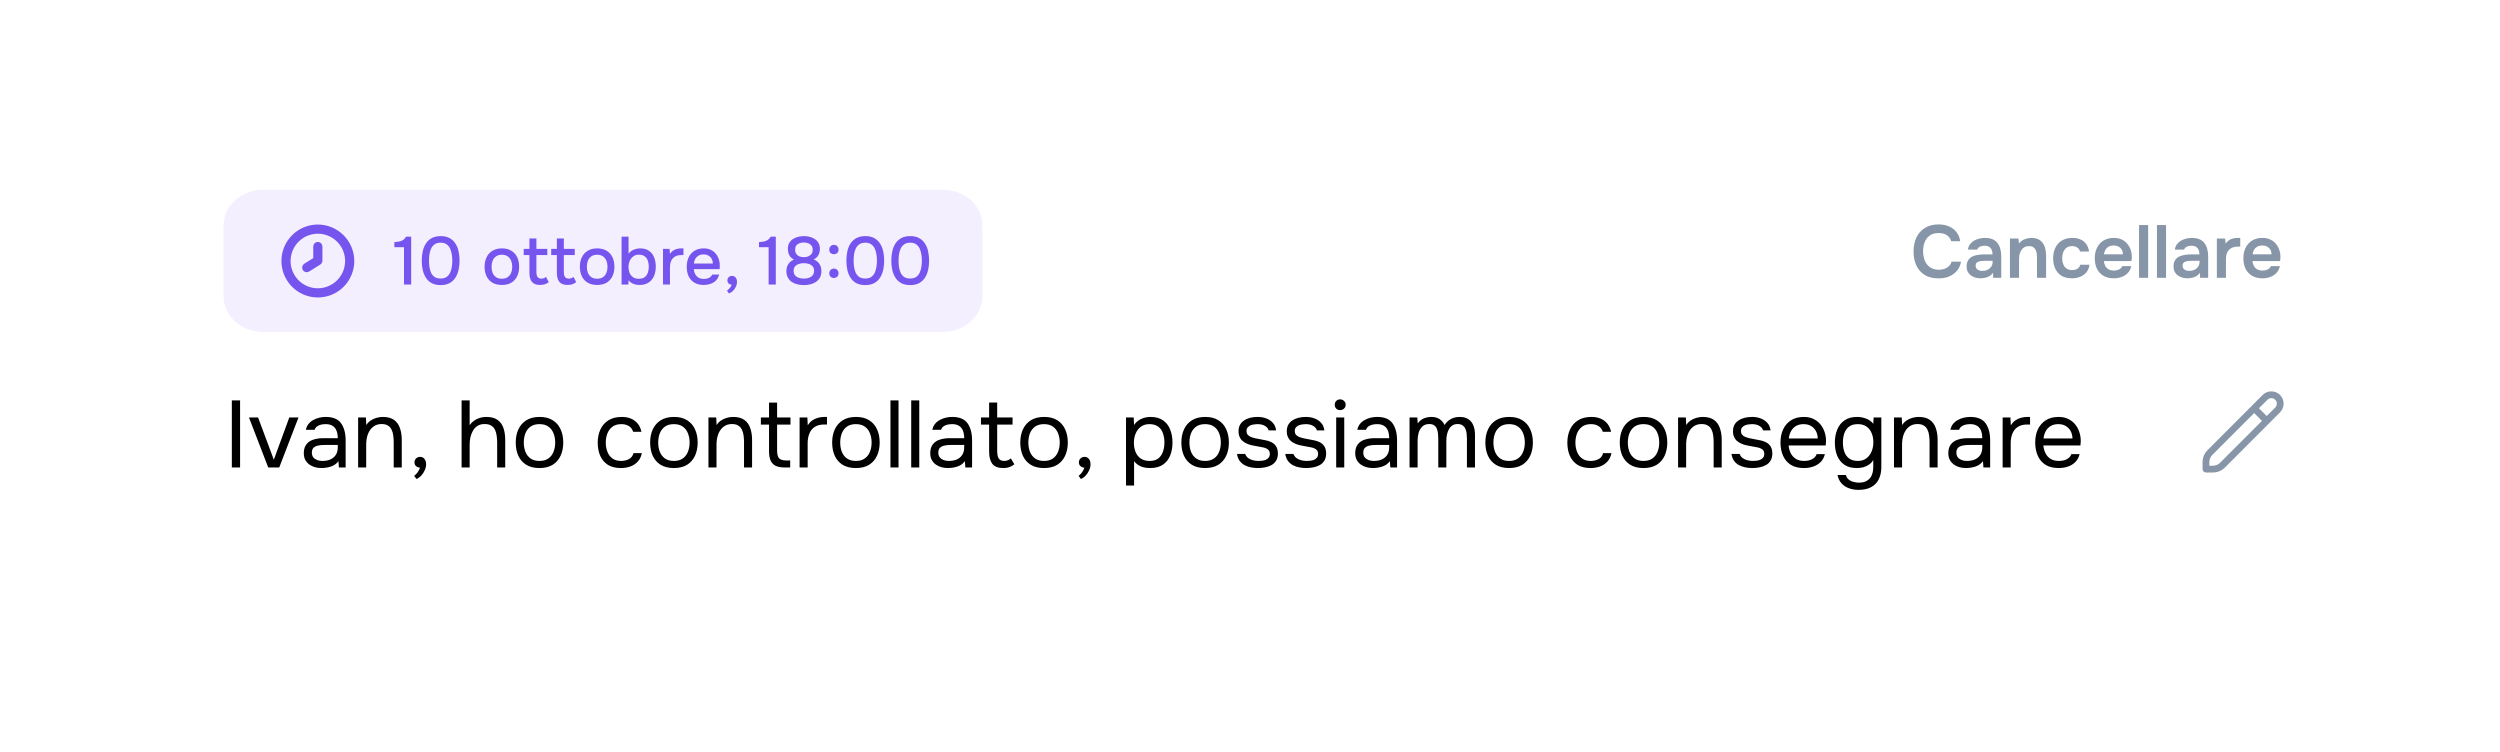 <?xml version="1.0" encoding="UTF-8"?> <svg xmlns="http://www.w3.org/2000/svg" width="369" height="111" viewBox="0 0 369 111" fill="none"><g clip-path="url(#clip0_22_464)"><g filter="url(#filter0_d_22_464)"><path d="M340.991 15H29.009C24.033 15 20 18.638 20 23.127V77.874C20 82.362 24.033 86 29.009 86H340.991C345.966 86 350 82.362 350 77.874V23.127C350 18.638 345.966 15 340.991 15Z" fill="white"></path></g><path d="M139.105 28H38.895C35.639 28 33 30.351 33 33.25V43.75C33 46.65 35.639 49 38.895 49H139.105C142.361 49 145 46.65 145 43.75V33.25C145 30.351 142.361 28 139.105 28Z" fill="#F3EFFF"></path><path d="M46.915 33.392C45.901 33.392 44.91 33.693 44.067 34.257C43.224 34.821 42.567 35.622 42.179 36.56C41.791 37.498 41.69 38.53 41.888 39.525C42.085 40.521 42.574 41.436 43.29 42.153C44.007 42.871 44.921 43.36 45.915 43.558C46.909 43.756 47.94 43.654 48.877 43.266C49.813 42.877 50.614 42.22 51.177 41.376C51.74 40.532 52.041 39.539 52.041 38.524C52.039 37.163 51.499 35.859 50.538 34.897C49.577 33.934 48.274 33.393 46.915 33.392ZM46.915 42.801C46.07 42.801 45.244 42.55 44.542 42.081C43.839 41.61 43.292 40.943 42.968 40.161C42.645 39.379 42.561 38.519 42.725 37.69C42.89 36.86 43.297 36.098 43.895 35.5C44.492 34.902 45.253 34.494 46.082 34.329C46.91 34.164 47.769 34.249 48.55 34.573C49.33 34.896 49.997 35.444 50.467 36.148C50.936 36.851 51.186 37.678 51.186 38.524C51.185 39.658 50.735 40.745 49.934 41.547C49.133 42.349 48.047 42.8 46.915 42.801Z" fill="#7655EF" stroke="#7655EF" stroke-width="0.5"></path><path d="M46.912 35.957C46.799 35.957 46.69 36.002 46.61 36.082C46.53 36.163 46.485 36.271 46.485 36.385V38.235L45.045 39.138C44.949 39.198 44.88 39.294 44.855 39.405C44.829 39.516 44.849 39.632 44.909 39.729C44.969 39.825 45.065 39.894 45.175 39.919C45.286 39.945 45.402 39.925 45.499 39.865L47.139 38.839C47.201 38.8 47.252 38.745 47.287 38.681C47.322 38.617 47.34 38.545 47.339 38.471V36.385C47.339 36.271 47.294 36.163 47.214 36.082C47.134 36.002 47.025 35.957 46.912 35.957Z" fill="#7655EF" stroke="#7655EF" stroke-width="0.5"></path><path d="M336.53 58.296C336.19 57.956 335.729 57.765 335.249 57.765C334.768 57.765 334.307 57.956 333.967 58.296L325.832 66.441C325.599 66.673 325.415 66.949 325.288 67.253C325.163 67.557 325.099 67.883 325.1 68.212V69.24C325.1 69.373 325.152 69.5 325.246 69.594C325.34 69.688 325.467 69.741 325.599 69.741H326.626C326.955 69.742 327.281 69.677 327.584 69.551C327.887 69.425 328.163 69.241 328.395 69.007L336.53 60.861C336.869 60.521 337.06 60.059 337.06 59.578C337.06 59.097 336.869 58.636 336.53 58.296ZM327.687 68.299C327.405 68.58 327.024 68.738 326.626 68.739H326.1V68.212C326.099 68.014 326.138 67.819 326.214 67.636C326.289 67.454 326.4 67.288 326.539 67.149L332.713 60.968L333.864 62.119L327.687 68.299ZM335.822 60.153L334.569 61.409L333.418 60.259L334.672 59.004C334.748 58.928 334.838 58.868 334.936 58.828C335.034 58.787 335.14 58.766 335.247 58.766C335.354 58.766 335.46 58.787 335.558 58.828C335.656 58.869 335.746 58.929 335.821 59.005C335.897 59.081 335.957 59.17 335.997 59.269C336.038 59.368 336.059 59.474 336.059 59.581C336.059 59.688 336.037 59.793 335.996 59.892C335.955 59.99 335.896 60.08 335.82 60.156L335.822 60.153Z" fill="#8695A7"></path><path d="M59.63 42V36.49H58.21V35.74C58.477 35.72 58.717 35.69 58.93 35.65C59.143 35.603 59.333 35.527 59.5 35.42C59.667 35.307 59.813 35.143 59.94 34.93H60.69V42H59.63ZM65.041 42.08C64.534 42.08 64.104 41.99 63.751 41.81C63.397 41.623 63.111 41.367 62.891 41.04C62.671 40.707 62.507 40.323 62.401 39.89C62.301 39.45 62.251 38.977 62.251 38.47C62.251 37.963 62.301 37.493 62.401 37.06C62.501 36.62 62.661 36.237 62.881 35.91C63.107 35.577 63.397 35.317 63.751 35.13C64.111 34.943 64.541 34.85 65.041 34.85C65.574 34.85 66.017 34.95 66.371 35.15C66.731 35.35 67.017 35.623 67.231 35.97C67.451 36.31 67.604 36.697 67.691 37.13C67.784 37.563 67.831 38.01 67.831 38.47C67.831 38.93 67.784 39.377 67.691 39.81C67.597 40.243 67.444 40.63 67.231 40.97C67.017 41.31 66.731 41.58 66.371 41.78C66.011 41.98 65.567 42.08 65.041 42.08ZM65.041 41.11C65.407 41.11 65.704 41.03 65.931 40.87C66.157 40.703 66.331 40.487 66.451 40.22C66.571 39.953 66.651 39.667 66.691 39.36C66.737 39.053 66.761 38.757 66.761 38.47C66.761 38.19 66.737 37.897 66.691 37.59C66.651 37.277 66.571 36.987 66.451 36.72C66.331 36.453 66.157 36.237 65.931 36.07C65.711 35.903 65.417 35.82 65.051 35.82C64.677 35.82 64.374 35.903 64.141 36.07C63.914 36.237 63.741 36.453 63.621 36.72C63.501 36.987 63.421 37.273 63.381 37.58C63.341 37.887 63.321 38.183 63.321 38.47C63.321 38.757 63.341 39.053 63.381 39.36C63.421 39.667 63.497 39.953 63.611 40.22C63.731 40.487 63.904 40.703 64.131 40.87C64.364 41.03 64.667 41.11 65.041 41.11ZM74.076 42.06C73.529 42.06 73.066 41.95 72.686 41.73C72.306 41.503 72.016 41.187 71.816 40.78C71.622 40.373 71.526 39.903 71.526 39.37C71.526 38.83 71.626 38.36 71.826 37.96C72.026 37.553 72.316 37.237 72.696 37.01C73.076 36.777 73.539 36.66 74.086 36.66C74.632 36.66 75.096 36.777 75.476 37.01C75.856 37.237 76.142 37.553 76.336 37.96C76.529 38.367 76.626 38.84 76.626 39.38C76.626 39.907 76.526 40.373 76.326 40.78C76.132 41.187 75.846 41.503 75.466 41.73C75.092 41.95 74.629 42.06 74.076 42.06ZM74.076 41.14C74.436 41.14 74.726 41.06 74.946 40.9C75.172 40.74 75.339 40.527 75.446 40.26C75.552 39.987 75.606 39.69 75.606 39.37C75.606 39.05 75.552 38.757 75.446 38.49C75.339 38.223 75.172 38.01 74.946 37.85C74.726 37.683 74.436 37.6 74.076 37.6C73.722 37.6 73.432 37.683 73.206 37.85C72.979 38.01 72.812 38.223 72.706 38.49C72.606 38.757 72.556 39.05 72.556 39.37C72.556 39.697 72.606 39.993 72.706 40.26C72.812 40.527 72.979 40.74 73.206 40.9C73.432 41.06 73.722 41.14 74.076 41.14ZM79.723 42.06C79.156 42.06 78.749 41.907 78.503 41.6C78.263 41.287 78.143 40.85 78.143 40.29V37.65H77.303V36.73H78.143V35.2H79.173V36.73H80.783V37.65H79.173V40.12C79.173 40.307 79.189 40.477 79.223 40.63C79.263 40.783 79.336 40.903 79.443 40.99C79.549 41.077 79.703 41.123 79.903 41.13C80.056 41.13 80.189 41.103 80.303 41.05C80.423 40.997 80.519 40.937 80.593 40.87L80.993 41.64C80.866 41.74 80.733 41.823 80.593 41.89C80.459 41.95 80.319 41.993 80.173 42.02C80.026 42.047 79.876 42.06 79.723 42.06ZM83.775 42.06C83.209 42.06 82.802 41.907 82.555 41.6C82.316 41.287 82.195 40.85 82.195 40.29V37.65H81.356V36.73H82.195V35.2H83.225V36.73H84.835V37.65H83.225V40.12C83.225 40.307 83.242 40.477 83.275 40.63C83.316 40.783 83.389 40.903 83.496 40.99C83.602 41.077 83.755 41.123 83.956 41.13C84.109 41.13 84.242 41.103 84.356 41.05C84.475 40.997 84.572 40.937 84.645 40.87L85.046 41.64C84.919 41.74 84.785 41.823 84.645 41.89C84.512 41.95 84.372 41.993 84.225 42.02C84.079 42.047 83.929 42.06 83.775 42.06ZM88.138 42.06C87.591 42.06 87.128 41.95 86.748 41.73C86.368 41.503 86.078 41.187 85.878 40.78C85.685 40.373 85.588 39.903 85.588 39.37C85.588 38.83 85.688 38.36 85.888 37.96C86.088 37.553 86.378 37.237 86.758 37.01C87.138 36.777 87.602 36.66 88.148 36.66C88.695 36.66 89.158 36.777 89.538 37.01C89.918 37.237 90.205 37.553 90.398 37.96C90.591 38.367 90.688 38.84 90.688 39.38C90.688 39.907 90.588 40.373 90.388 40.78C90.195 41.187 89.908 41.503 89.528 41.73C89.155 41.95 88.692 42.06 88.138 42.06ZM88.138 41.14C88.498 41.14 88.788 41.06 89.008 40.9C89.235 40.74 89.401 40.527 89.508 40.26C89.615 39.987 89.668 39.69 89.668 39.37C89.668 39.05 89.615 38.757 89.508 38.49C89.401 38.223 89.235 38.01 89.008 37.85C88.788 37.683 88.498 37.6 88.138 37.6C87.785 37.6 87.495 37.683 87.268 37.85C87.041 38.01 86.875 38.223 86.768 38.49C86.668 38.757 86.618 39.05 86.618 39.37C86.618 39.697 86.668 39.993 86.768 40.26C86.875 40.527 87.041 40.74 87.268 40.9C87.495 41.06 87.785 41.14 88.138 41.14ZM94.405 42.06C94.185 42.06 93.975 42.037 93.775 41.99C93.582 41.943 93.399 41.87 93.225 41.77C93.059 41.663 92.909 41.533 92.775 41.38L92.745 42H91.745V34.93H92.775V37.44C92.962 37.187 93.212 36.993 93.525 36.86C93.839 36.727 94.162 36.66 94.495 36.66C95.022 36.66 95.455 36.78 95.795 37.02C96.135 37.253 96.385 37.573 96.545 37.98C96.712 38.38 96.795 38.837 96.795 39.35C96.795 39.857 96.709 40.317 96.535 40.73C96.362 41.137 96.099 41.46 95.745 41.7C95.399 41.94 94.952 42.06 94.405 42.06ZM94.295 41.15C94.662 41.15 94.952 41.067 95.165 40.9C95.379 40.733 95.532 40.513 95.625 40.24C95.719 39.967 95.765 39.673 95.765 39.36C95.765 39.033 95.715 38.737 95.615 38.47C95.522 38.203 95.365 37.99 95.145 37.83C94.932 37.67 94.645 37.59 94.285 37.59C93.959 37.59 93.682 37.68 93.455 37.86C93.229 38.033 93.055 38.257 92.935 38.53C92.822 38.803 92.765 39.087 92.765 39.38C92.765 39.687 92.815 39.977 92.915 40.25C93.022 40.517 93.189 40.733 93.415 40.9C93.642 41.067 93.935 41.15 94.295 41.15ZM97.859 42V36.73H98.829L98.879 37.49C99.012 37.283 99.165 37.12 99.338 37C99.512 36.88 99.702 36.793 99.909 36.74C100.115 36.687 100.332 36.66 100.559 36.66C100.619 36.66 100.675 36.66 100.729 36.66C100.782 36.66 100.832 36.66 100.879 36.66V37.65H100.559C100.179 37.65 99.862 37.727 99.609 37.88C99.362 38.033 99.178 38.247 99.058 38.52C98.945 38.793 98.888 39.107 98.888 39.46V42H97.859ZM103.88 42.06C103.326 42.06 102.863 41.947 102.49 41.72C102.116 41.493 101.833 41.18 101.64 40.78C101.453 40.373 101.36 39.907 101.36 39.38C101.36 38.847 101.456 38.377 101.65 37.97C101.85 37.563 102.136 37.243 102.51 37.01C102.89 36.777 103.346 36.66 103.88 36.66C104.286 36.66 104.64 36.737 104.94 36.89C105.24 37.037 105.486 37.237 105.68 37.49C105.88 37.743 106.026 38.027 106.12 38.34C106.213 38.647 106.253 38.967 106.24 39.3C106.24 39.373 106.236 39.443 106.23 39.51C106.223 39.577 106.216 39.647 106.21 39.72H102.4C102.42 39.987 102.486 40.23 102.6 40.45C102.72 40.67 102.886 40.847 103.1 40.98C103.313 41.107 103.576 41.17 103.89 41.17C104.063 41.17 104.23 41.15 104.39 41.11C104.556 41.063 104.703 40.993 104.83 40.9C104.963 40.8 105.056 40.673 105.11 40.52H106.15C106.063 40.873 105.906 41.167 105.68 41.4C105.46 41.627 105.19 41.793 104.87 41.9C104.556 42.007 104.226 42.06 103.88 42.06ZM102.42 38.9H105.22C105.213 38.64 105.153 38.41 105.04 38.21C104.926 38.003 104.77 37.843 104.57 37.73C104.37 37.61 104.13 37.55 103.85 37.55C103.543 37.55 103.286 37.613 103.08 37.74C102.88 37.867 102.723 38.033 102.61 38.24C102.503 38.44 102.44 38.66 102.42 38.9ZM107.592 43.32L107.302 42.89C107.395 42.83 107.489 42.75 107.582 42.65C107.682 42.557 107.769 42.453 107.842 42.34C107.915 42.233 107.969 42.13 108.002 42.03C107.815 42.017 107.662 41.953 107.542 41.84C107.422 41.727 107.362 41.573 107.362 41.38C107.369 41.173 107.439 41.013 107.572 40.9C107.712 40.78 107.869 40.72 108.042 40.72C108.269 40.72 108.449 40.803 108.582 40.97C108.715 41.13 108.782 41.35 108.782 41.63C108.782 41.87 108.725 42.107 108.612 42.34C108.499 42.573 108.352 42.777 108.172 42.95C107.992 43.123 107.799 43.247 107.592 43.32ZM113.448 42V36.49H112.028V35.74C112.295 35.72 112.535 35.69 112.748 35.65C112.962 35.603 113.152 35.527 113.318 35.42C113.485 35.307 113.632 35.143 113.758 34.93H114.508V42H113.448ZM118.649 42.08C118.322 42.08 118.006 42.043 117.699 41.97C117.392 41.897 117.116 41.78 116.869 41.62C116.629 41.453 116.436 41.237 116.289 40.97C116.142 40.703 116.069 40.377 116.069 39.99C116.069 39.723 116.112 39.483 116.199 39.27C116.286 39.05 116.412 38.86 116.579 38.7C116.752 38.54 116.952 38.413 117.179 38.32C116.946 38.193 116.762 38.043 116.629 37.87C116.496 37.69 116.406 37.5 116.359 37.3C116.312 37.1 116.289 36.91 116.289 36.73C116.289 36.39 116.356 36.103 116.489 35.87C116.622 35.63 116.802 35.437 117.029 35.29C117.256 35.137 117.509 35.027 117.789 34.96C118.069 34.887 118.359 34.85 118.659 34.85C118.952 34.85 119.239 34.887 119.519 34.96C119.799 35.027 120.052 35.137 120.279 35.29C120.506 35.443 120.686 35.64 120.819 35.88C120.952 36.12 121.019 36.41 121.019 36.75C121.019 36.923 120.992 37.107 120.939 37.3C120.892 37.493 120.802 37.677 120.669 37.85C120.536 38.023 120.349 38.17 120.109 38.29C120.349 38.383 120.552 38.513 120.719 38.68C120.892 38.847 121.022 39.04 121.109 39.26C121.196 39.48 121.239 39.727 121.239 40C121.239 40.38 121.166 40.703 121.019 40.97C120.872 41.237 120.672 41.453 120.419 41.62C120.172 41.78 119.896 41.897 119.589 41.97C119.289 42.043 118.976 42.08 118.649 42.08ZM118.649 41.12C118.809 41.12 118.976 41.103 119.149 41.07C119.322 41.037 119.486 40.98 119.639 40.9C119.792 40.813 119.916 40.697 120.009 40.55C120.109 40.397 120.159 40.207 120.159 39.98C120.159 39.7 120.089 39.48 119.949 39.32C119.809 39.153 119.622 39.033 119.389 38.96C119.162 38.88 118.916 38.84 118.649 38.84C118.389 38.84 118.142 38.88 117.909 38.96C117.682 39.033 117.496 39.153 117.349 39.32C117.209 39.48 117.139 39.7 117.139 39.98C117.139 40.207 117.186 40.397 117.279 40.55C117.379 40.697 117.506 40.813 117.659 40.9C117.819 40.98 117.986 41.037 118.159 41.07C118.332 41.103 118.496 41.12 118.649 41.12ZM118.659 37.96C118.899 37.96 119.112 37.92 119.299 37.84C119.492 37.76 119.649 37.643 119.769 37.49C119.889 37.33 119.949 37.137 119.949 36.91C119.956 36.643 119.899 36.43 119.779 36.27C119.659 36.103 119.499 35.983 119.299 35.91C119.106 35.83 118.889 35.79 118.649 35.79C118.402 35.79 118.179 35.83 117.979 35.91C117.786 35.983 117.632 36.1 117.519 36.26C117.412 36.42 117.359 36.623 117.359 36.87C117.359 37.117 117.419 37.323 117.539 37.49C117.659 37.65 117.816 37.77 118.009 37.85C118.209 37.923 118.426 37.96 118.659 37.96ZM123.08 37.52C122.886 37.52 122.723 37.46 122.59 37.34C122.463 37.213 122.4 37.047 122.4 36.84C122.4 36.693 122.43 36.57 122.49 36.47C122.55 36.363 122.633 36.283 122.74 36.23C122.846 36.17 122.963 36.14 123.09 36.14C123.276 36.14 123.436 36.203 123.57 36.33C123.703 36.457 123.77 36.623 123.77 36.83C123.77 37.043 123.703 37.213 123.57 37.34C123.436 37.46 123.273 37.52 123.08 37.52ZM123.08 41.03C122.886 41.03 122.723 40.967 122.59 40.84C122.463 40.713 122.4 40.547 122.4 40.34C122.4 40.2 122.43 40.077 122.49 39.97C122.55 39.863 122.633 39.783 122.74 39.73C122.846 39.67 122.963 39.64 123.09 39.64C123.276 39.64 123.436 39.707 123.57 39.84C123.703 39.967 123.77 40.133 123.77 40.34C123.77 40.547 123.703 40.713 123.57 40.84C123.436 40.967 123.273 41.03 123.08 41.03ZM127.716 42.08C127.21 42.08 126.78 41.99 126.426 41.81C126.073 41.623 125.786 41.367 125.566 41.04C125.346 40.707 125.183 40.323 125.076 39.89C124.976 39.45 124.926 38.977 124.926 38.47C124.926 37.963 124.976 37.493 125.076 37.06C125.176 36.62 125.336 36.237 125.556 35.91C125.783 35.577 126.073 35.317 126.426 35.13C126.786 34.943 127.216 34.85 127.716 34.85C128.25 34.85 128.693 34.95 129.046 35.15C129.406 35.35 129.693 35.623 129.906 35.97C130.126 36.31 130.28 36.697 130.366 37.13C130.46 37.563 130.506 38.01 130.506 38.47C130.506 38.93 130.46 39.377 130.366 39.81C130.273 40.243 130.12 40.63 129.906 40.97C129.693 41.31 129.406 41.58 129.046 41.78C128.686 41.98 128.243 42.08 127.716 42.08ZM127.716 41.11C128.083 41.11 128.38 41.03 128.606 40.87C128.833 40.703 129.006 40.487 129.126 40.22C129.246 39.953 129.326 39.667 129.366 39.36C129.413 39.053 129.436 38.757 129.436 38.47C129.436 38.19 129.413 37.897 129.366 37.59C129.326 37.277 129.246 36.987 129.126 36.72C129.006 36.453 128.833 36.237 128.606 36.07C128.386 35.903 128.093 35.82 127.726 35.82C127.353 35.82 127.05 35.903 126.816 36.07C126.59 36.237 126.416 36.453 126.296 36.72C126.176 36.987 126.096 37.273 126.056 37.58C126.016 37.887 125.996 38.183 125.996 38.47C125.996 38.757 126.016 39.053 126.056 39.36C126.096 39.667 126.173 39.953 126.286 40.22C126.406 40.487 126.58 40.703 126.806 40.87C127.04 41.03 127.343 41.11 127.716 41.11ZM134.347 42.08C133.841 42.08 133.411 41.99 133.057 41.81C132.704 41.623 132.417 41.367 132.197 41.04C131.977 40.707 131.814 40.323 131.707 39.89C131.607 39.45 131.557 38.977 131.557 38.47C131.557 37.963 131.607 37.493 131.707 37.06C131.807 36.62 131.967 36.237 132.187 35.91C132.414 35.577 132.704 35.317 133.057 35.13C133.417 34.943 133.847 34.85 134.347 34.85C134.881 34.85 135.324 34.95 135.677 35.15C136.037 35.35 136.324 35.623 136.537 35.97C136.757 36.31 136.911 36.697 136.997 37.13C137.091 37.563 137.137 38.01 137.137 38.47C137.137 38.93 137.091 39.377 136.997 39.81C136.904 40.243 136.751 40.63 136.537 40.97C136.324 41.31 136.037 41.58 135.677 41.78C135.317 41.98 134.874 42.08 134.347 42.08ZM134.347 41.11C134.714 41.11 135.011 41.03 135.237 40.87C135.464 40.703 135.637 40.487 135.757 40.22C135.877 39.953 135.957 39.667 135.997 39.36C136.044 39.053 136.067 38.757 136.067 38.47C136.067 38.19 136.044 37.897 135.997 37.59C135.957 37.277 135.877 36.987 135.757 36.72C135.637 36.453 135.464 36.237 135.237 36.07C135.017 35.903 134.724 35.82 134.357 35.82C133.984 35.82 133.681 35.903 133.447 36.07C133.221 36.237 133.047 36.453 132.927 36.72C132.807 36.987 132.727 37.273 132.687 37.58C132.647 37.887 132.627 38.183 132.627 38.47C132.627 38.757 132.647 39.053 132.687 39.36C132.727 39.667 132.804 39.953 132.917 40.22C133.037 40.487 133.211 40.703 133.437 40.87C133.671 41.03 133.974 41.11 134.347 41.11Z" fill="#7655EF"></path><path d="M34.218 69V59.102H35.436V69H34.218ZM39.59 69L36.748 61.622H38.092L40.416 67.852L42.698 61.622H44.056L41.214 69H39.59ZM47.46 69.084C47.124 69.084 46.798 69.042 46.48 68.958C46.172 68.865 45.892 68.729 45.64 68.552C45.398 68.365 45.202 68.137 45.052 67.866C44.912 67.586 44.842 67.264 44.842 66.9C44.842 66.48 44.917 66.125 45.066 65.836C45.225 65.547 45.435 65.318 45.696 65.15C45.958 64.982 46.261 64.861 46.606 64.786C46.952 64.711 47.311 64.674 47.684 64.674H49.854C49.854 64.254 49.794 63.89 49.672 63.582C49.56 63.274 49.374 63.036 49.112 62.868C48.851 62.691 48.506 62.602 48.076 62.602C47.815 62.602 47.572 62.63 47.348 62.686C47.124 62.742 46.933 62.831 46.774 62.952C46.616 63.073 46.499 63.237 46.424 63.442H45.15C45.216 63.106 45.342 62.821 45.528 62.588C45.724 62.345 45.958 62.149 46.228 62C46.508 61.841 46.807 61.725 47.124 61.65C47.442 61.575 47.759 61.538 48.076 61.538C49.14 61.538 49.896 61.851 50.344 62.476C50.792 63.101 51.016 63.946 51.016 65.01V69H50.022L49.952 68.062C49.747 68.342 49.5 68.557 49.21 68.706C48.921 68.855 48.622 68.953 48.314 69C48.016 69.056 47.731 69.084 47.46 69.084ZM47.572 68.034C48.039 68.034 48.44 67.959 48.776 67.81C49.122 67.651 49.388 67.423 49.574 67.124C49.761 66.825 49.854 66.461 49.854 66.032V65.668H48.552C48.244 65.668 47.941 65.673 47.642 65.682C47.344 65.691 47.073 65.729 46.83 65.794C46.588 65.859 46.392 65.971 46.242 66.13C46.102 66.289 46.032 66.517 46.032 66.816C46.032 67.096 46.102 67.325 46.242 67.502C46.392 67.679 46.583 67.815 46.816 67.908C47.059 67.992 47.311 68.034 47.572 68.034ZM52.86 69V61.622H54.008L54.064 62.742C54.232 62.471 54.447 62.247 54.708 62.07C54.969 61.893 55.254 61.762 55.562 61.678C55.879 61.585 56.187 61.538 56.486 61.538C57.205 61.538 57.764 61.687 58.166 61.986C58.577 62.285 58.866 62.691 59.034 63.204C59.211 63.708 59.3 64.282 59.3 64.926V69H58.11V65.248C58.11 64.903 58.087 64.571 58.04 64.254C58.002 63.937 57.919 63.652 57.788 63.4C57.666 63.148 57.489 62.952 57.256 62.812C57.023 62.663 56.71 62.588 56.318 62.588C55.833 62.588 55.417 62.723 55.072 62.994C54.736 63.265 54.479 63.629 54.302 64.086C54.134 64.543 54.05 65.057 54.05 65.626V69H52.86ZM61.467 70.694L61.131 70.232C61.262 70.139 61.383 70.027 61.495 69.896C61.607 69.765 61.705 69.625 61.789 69.476C61.883 69.327 61.948 69.177 61.985 69.028C61.743 69.009 61.547 68.93 61.397 68.79C61.248 68.65 61.173 68.463 61.173 68.23C61.183 67.987 61.267 67.796 61.425 67.656C61.593 67.507 61.785 67.432 61.999 67.432C62.27 67.432 62.485 67.53 62.643 67.726C62.811 67.922 62.895 68.197 62.895 68.552C62.895 68.832 62.825 69.121 62.685 69.42C62.555 69.719 62.382 69.98 62.167 70.204C61.953 70.437 61.719 70.601 61.467 70.694ZM68.131 69V59.102H69.321V62.756C69.499 62.495 69.713 62.275 69.965 62.098C70.227 61.911 70.511 61.771 70.819 61.678C71.127 61.585 71.445 61.538 71.771 61.538C72.49 61.538 73.05 61.687 73.451 61.986C73.862 62.285 74.151 62.691 74.319 63.204C74.487 63.708 74.571 64.287 74.571 64.94V69H73.381V65.304C73.381 64.977 73.358 64.655 73.311 64.338C73.274 64.011 73.195 63.717 73.073 63.456C72.952 63.195 72.765 62.985 72.513 62.826C72.271 62.667 71.939 62.588 71.519 62.588C71.118 62.588 70.773 62.677 70.483 62.854C70.203 63.031 69.979 63.269 69.811 63.568C69.643 63.857 69.517 64.179 69.433 64.534C69.359 64.879 69.321 65.22 69.321 65.556V69H68.131ZM79.623 69.084C78.848 69.084 78.2 68.925 77.677 68.608C77.154 68.281 76.762 67.833 76.501 67.264C76.249 66.695 76.123 66.046 76.123 65.318C76.123 64.581 76.254 63.932 76.515 63.372C76.776 62.803 77.168 62.355 77.691 62.028C78.213 61.701 78.867 61.538 79.651 61.538C80.425 61.538 81.07 61.701 81.583 62.028C82.106 62.355 82.493 62.803 82.745 63.372C83.006 63.932 83.137 64.581 83.137 65.318C83.137 66.046 83.006 66.695 82.745 67.264C82.484 67.833 82.091 68.281 81.569 68.608C81.055 68.925 80.407 69.084 79.623 69.084ZM79.623 68.034C80.164 68.034 80.603 67.913 80.939 67.67C81.284 67.427 81.536 67.101 81.695 66.69C81.863 66.279 81.947 65.822 81.947 65.318C81.947 64.814 81.863 64.357 81.695 63.946C81.536 63.535 81.284 63.209 80.939 62.966C80.603 62.723 80.164 62.602 79.623 62.602C79.091 62.602 78.652 62.723 78.307 62.966C77.971 63.209 77.719 63.535 77.551 63.946C77.392 64.357 77.313 64.814 77.313 65.318C77.313 65.822 77.392 66.279 77.551 66.69C77.719 67.101 77.971 67.427 78.307 67.67C78.652 67.913 79.091 68.034 79.623 68.034ZM91.653 69.084C90.878 69.084 90.234 68.925 89.721 68.608C89.216 68.281 88.838 67.833 88.587 67.264C88.344 66.695 88.222 66.051 88.222 65.332C88.222 64.632 88.349 63.997 88.6 63.428C88.862 62.849 89.254 62.392 89.776 62.056C90.308 61.711 90.981 61.538 91.793 61.538C92.296 61.538 92.745 61.622 93.136 61.79C93.538 61.958 93.869 62.205 94.13 62.532C94.392 62.849 94.574 63.251 94.677 63.736H93.459C93.319 63.325 93.094 63.036 92.787 62.868C92.488 62.691 92.133 62.602 91.722 62.602C91.162 62.602 90.715 62.733 90.379 62.994C90.043 63.255 89.795 63.596 89.636 64.016C89.487 64.427 89.412 64.865 89.412 65.332C89.412 65.817 89.492 66.265 89.65 66.676C89.809 67.087 90.056 67.418 90.392 67.67C90.728 67.913 91.162 68.034 91.695 68.034C92.087 68.034 92.455 67.95 92.8 67.782C93.155 67.614 93.388 67.315 93.501 66.886H94.733C94.639 67.39 94.439 67.805 94.13 68.132C93.832 68.459 93.463 68.701 93.025 68.86C92.595 69.009 92.138 69.084 91.653 69.084ZM99.461 69.084C98.686 69.084 98.037 68.925 97.515 68.608C96.992 68.281 96.6 67.833 96.339 67.264C96.087 66.695 95.961 66.046 95.961 65.318C95.961 64.581 96.091 63.932 96.353 63.372C96.614 62.803 97.006 62.355 97.529 62.028C98.051 61.701 98.705 61.538 99.489 61.538C100.263 61.538 100.907 61.701 101.421 62.028C101.943 62.355 102.331 62.803 102.583 63.372C102.844 63.932 102.975 64.581 102.975 65.318C102.975 66.046 102.844 66.695 102.583 67.264C102.321 67.833 101.929 68.281 101.407 68.608C100.893 68.925 100.245 69.084 99.461 69.084ZM99.461 68.034C100.002 68.034 100.441 67.913 100.777 67.67C101.122 67.427 101.374 67.101 101.533 66.69C101.701 66.279 101.785 65.822 101.785 65.318C101.785 64.814 101.701 64.357 101.533 63.946C101.374 63.535 101.122 63.209 100.777 62.966C100.441 62.723 100.002 62.602 99.461 62.602C98.929 62.602 98.49 62.723 98.145 62.966C97.809 63.209 97.557 63.535 97.389 63.946C97.23 64.357 97.151 64.814 97.151 65.318C97.151 65.822 97.23 66.279 97.389 66.69C97.557 67.101 97.809 67.427 98.145 67.67C98.49 67.913 98.929 68.034 99.461 68.034ZM104.567 69V61.622H105.715L105.771 62.742C105.939 62.471 106.154 62.247 106.415 62.07C106.676 61.893 106.961 61.762 107.269 61.678C107.586 61.585 107.894 61.538 108.193 61.538C108.912 61.538 109.472 61.687 109.873 61.986C110.284 62.285 110.573 62.691 110.741 63.204C110.918 63.708 111.007 64.282 111.007 64.926V69H109.817V65.248C109.817 64.903 109.794 64.571 109.747 64.254C109.71 63.937 109.626 63.652 109.495 63.4C109.374 63.148 109.196 62.952 108.963 62.812C108.73 62.663 108.417 62.588 108.025 62.588C107.54 62.588 107.124 62.723 106.779 62.994C106.443 63.265 106.186 63.629 106.009 64.086C105.841 64.543 105.757 65.057 105.757 65.626V69H104.567ZM115.834 69C115.274 69 114.822 68.916 114.476 68.748C114.14 68.58 113.893 68.319 113.734 67.964C113.585 67.609 113.51 67.161 113.51 66.62V62.672H112.306V61.622H113.51V59.424H114.7V61.622H116.674V62.672H114.7V66.494C114.7 66.998 114.789 67.371 114.966 67.614C115.153 67.847 115.526 67.964 116.086 67.964H116.632V69H115.834ZM118.02 69V61.622H119.168L119.224 62.77C119.411 62.481 119.625 62.247 119.868 62.07C120.12 61.893 120.395 61.762 120.694 61.678C121.002 61.585 121.333 61.538 121.688 61.538C121.753 61.538 121.814 61.538 121.87 61.538C121.935 61.538 122.001 61.538 122.066 61.538V62.658H121.632C121.053 62.658 120.582 62.784 120.218 63.036C119.863 63.279 119.607 63.61 119.448 64.03C119.289 64.441 119.21 64.898 119.21 65.402V69H118.02ZM126.326 69.084C125.551 69.084 124.903 68.925 124.38 68.608C123.857 68.281 123.465 67.833 123.204 67.264C122.952 66.695 122.826 66.046 122.826 65.318C122.826 64.581 122.957 63.932 123.218 63.372C123.479 62.803 123.871 62.355 124.394 62.028C124.917 61.701 125.57 61.538 126.354 61.538C127.129 61.538 127.773 61.701 128.286 62.028C128.809 62.355 129.196 62.803 129.448 63.372C129.709 63.932 129.84 64.581 129.84 65.318C129.84 66.046 129.709 66.695 129.448 67.264C129.187 67.833 128.795 68.281 128.272 68.608C127.759 68.925 127.11 69.084 126.326 69.084ZM126.326 68.034C126.867 68.034 127.306 67.913 127.642 67.67C127.987 67.427 128.239 67.101 128.398 66.69C128.566 66.279 128.65 65.822 128.65 65.318C128.65 64.814 128.566 64.357 128.398 63.946C128.239 63.535 127.987 63.209 127.642 62.966C127.306 62.723 126.867 62.602 126.326 62.602C125.794 62.602 125.355 62.723 125.01 62.966C124.674 63.209 124.422 63.535 124.254 63.946C124.095 64.357 124.016 64.814 124.016 65.318C124.016 65.822 124.095 66.279 124.254 66.69C124.422 67.101 124.674 67.427 125.01 67.67C125.355 67.913 125.794 68.034 126.326 68.034ZM131.432 69V59.102H132.622V69H131.432ZM134.495 69V59.102H135.685V69H134.495ZM139.923 69.084C139.587 69.084 139.26 69.042 138.943 68.958C138.635 68.865 138.355 68.729 138.103 68.552C137.86 68.365 137.664 68.137 137.515 67.866C137.375 67.586 137.305 67.264 137.305 66.9C137.305 66.48 137.38 66.125 137.529 65.836C137.688 65.547 137.898 65.318 138.159 65.15C138.42 64.982 138.724 64.861 139.069 64.786C139.414 64.711 139.774 64.674 140.147 64.674H142.317C142.317 64.254 142.256 63.89 142.135 63.582C142.023 63.274 141.836 63.036 141.575 62.868C141.314 62.691 140.968 62.602 140.539 62.602C140.278 62.602 140.035 62.63 139.811 62.686C139.587 62.742 139.396 62.831 139.237 62.952C139.078 63.073 138.962 63.237 138.887 63.442H137.613C137.678 63.106 137.804 62.821 137.991 62.588C138.187 62.345 138.42 62.149 138.691 62C138.971 61.841 139.27 61.725 139.587 61.65C139.904 61.575 140.222 61.538 140.539 61.538C141.603 61.538 142.359 61.851 142.807 62.476C143.255 63.101 143.479 63.946 143.479 65.01V69H142.485L142.415 68.062C142.21 68.342 141.962 68.557 141.673 68.706C141.384 68.855 141.085 68.953 140.777 69C140.478 69.056 140.194 69.084 139.923 69.084ZM140.035 68.034C140.502 68.034 140.903 67.959 141.239 67.81C141.584 67.651 141.85 67.423 142.037 67.124C142.224 66.825 142.317 66.461 142.317 66.032V65.668H141.015C140.707 65.668 140.404 65.673 140.105 65.682C139.806 65.691 139.536 65.729 139.293 65.794C139.05 65.859 138.854 65.971 138.705 66.13C138.565 66.289 138.495 66.517 138.495 66.816C138.495 67.096 138.565 67.325 138.705 67.502C138.854 67.679 139.046 67.815 139.279 67.908C139.522 67.992 139.774 68.034 140.035 68.034ZM148.095 69.084C147.32 69.084 146.774 68.874 146.457 68.454C146.149 68.034 145.995 67.437 145.995 66.662V62.672H144.791V61.622H145.995V59.41H147.185V61.622H149.453V62.672H147.185V66.508C147.185 66.788 147.208 67.045 147.255 67.278C147.301 67.502 147.399 67.684 147.549 67.824C147.698 67.955 147.922 68.025 148.221 68.034C148.435 68.034 148.622 67.997 148.781 67.922C148.949 67.847 149.089 67.759 149.201 67.656L149.719 68.524C149.56 68.655 149.392 68.762 149.215 68.846C149.047 68.93 148.869 68.991 148.683 69.028C148.505 69.065 148.309 69.084 148.095 69.084ZM154.094 69.084C153.319 69.084 152.67 68.925 152.148 68.608C151.625 68.281 151.233 67.833 150.972 67.264C150.72 66.695 150.594 66.046 150.594 65.318C150.594 64.581 150.724 63.932 150.986 63.372C151.247 62.803 151.639 62.355 152.162 62.028C152.684 61.701 153.338 61.538 154.122 61.538C154.896 61.538 155.54 61.701 156.054 62.028C156.576 62.355 156.964 62.803 157.216 63.372C157.477 63.932 157.608 64.581 157.608 65.318C157.608 66.046 157.477 66.695 157.216 67.264C156.954 67.833 156.562 68.281 156.04 68.608C155.526 68.925 154.878 69.084 154.094 69.084ZM154.094 68.034C154.635 68.034 155.074 67.913 155.41 67.67C155.755 67.427 156.007 67.101 156.166 66.69C156.334 66.279 156.418 65.822 156.418 65.318C156.418 64.814 156.334 64.357 156.166 63.946C156.007 63.535 155.755 63.209 155.41 62.966C155.074 62.723 154.635 62.602 154.094 62.602C153.562 62.602 153.123 62.723 152.778 62.966C152.442 63.209 152.19 63.535 152.022 63.946C151.863 64.357 151.784 64.814 151.784 65.318C151.784 65.822 151.863 66.279 152.022 66.69C152.19 67.101 152.442 67.427 152.778 67.67C153.123 67.913 153.562 68.034 154.094 68.034ZM159.536 70.694L159.2 70.232C159.33 70.139 159.452 70.027 159.564 69.896C159.676 69.765 159.774 69.625 159.858 69.476C159.951 69.327 160.016 69.177 160.054 69.028C159.811 69.009 159.615 68.93 159.466 68.79C159.316 68.65 159.242 68.463 159.242 68.23C159.251 67.987 159.335 67.796 159.494 67.656C159.662 67.507 159.853 67.432 160.068 67.432C160.338 67.432 160.553 67.53 160.712 67.726C160.88 67.922 160.964 68.197 160.964 68.552C160.964 68.832 160.894 69.121 160.754 69.42C160.623 69.719 160.45 69.98 160.236 70.204C160.021 70.437 159.788 70.601 159.536 70.694ZM166.2 71.66V61.622H167.334L167.39 62.728C167.642 62.345 167.982 62.051 168.412 61.846C168.85 61.641 169.322 61.538 169.826 61.538C170.572 61.538 171.184 61.706 171.66 62.042C172.136 62.369 172.486 62.817 172.71 63.386C172.943 63.955 173.06 64.599 173.06 65.318C173.06 66.037 172.943 66.681 172.71 67.25C172.476 67.819 172.117 68.267 171.632 68.594C171.146 68.921 170.526 69.084 169.77 69.084C169.396 69.084 169.06 69.047 168.762 68.972C168.463 68.888 168.202 68.771 167.978 68.622C167.754 68.463 167.558 68.281 167.39 68.076V71.66H166.2ZM169.672 68.034C170.213 68.034 170.642 67.913 170.96 67.67C171.277 67.418 171.506 67.087 171.646 66.676C171.795 66.265 171.87 65.813 171.87 65.318C171.87 64.814 171.795 64.357 171.646 63.946C171.506 63.535 171.272 63.209 170.946 62.966C170.619 62.723 170.185 62.602 169.644 62.602C169.158 62.602 168.743 62.728 168.398 62.98C168.062 63.223 167.805 63.554 167.628 63.974C167.45 64.385 167.362 64.837 167.362 65.332C167.362 65.845 167.446 66.307 167.614 66.718C167.782 67.129 168.038 67.451 168.384 67.684C168.729 67.917 169.158 68.034 169.672 68.034ZM177.869 69.084C177.094 69.084 176.446 68.925 175.923 68.608C175.4 68.281 175.008 67.833 174.747 67.264C174.495 66.695 174.369 66.046 174.369 65.318C174.369 64.581 174.5 63.932 174.761 63.372C175.022 62.803 175.414 62.355 175.937 62.028C176.46 61.701 177.113 61.538 177.897 61.538C178.672 61.538 179.316 61.701 179.829 62.028C180.352 62.355 180.739 62.803 180.991 63.372C181.252 63.932 181.383 64.581 181.383 65.318C181.383 66.046 181.252 66.695 180.991 67.264C180.73 67.833 180.338 68.281 179.815 68.608C179.302 68.925 178.653 69.084 177.869 69.084ZM177.869 68.034C178.41 68.034 178.849 67.913 179.185 67.67C179.53 67.427 179.782 67.101 179.941 66.69C180.109 66.279 180.193 65.822 180.193 65.318C180.193 64.814 180.109 64.357 179.941 63.946C179.782 63.535 179.53 63.209 179.185 62.966C178.849 62.723 178.41 62.602 177.869 62.602C177.337 62.602 176.898 62.723 176.553 62.966C176.217 63.209 175.965 63.535 175.797 63.946C175.638 64.357 175.559 64.814 175.559 65.318C175.559 65.822 175.638 66.279 175.797 66.69C175.965 67.101 176.217 67.427 176.553 67.67C176.898 67.913 177.337 68.034 177.869 68.034ZM185.663 69.084C185.327 69.084 184.986 69.051 184.641 68.986C184.305 68.921 183.988 68.809 183.689 68.65C183.4 68.491 183.157 68.277 182.961 68.006C182.765 67.735 182.639 67.399 182.583 66.998H183.787C183.88 67.25 184.03 67.455 184.235 67.614C184.45 67.763 184.688 67.871 184.949 67.936C185.22 68.001 185.476 68.034 185.719 68.034C185.868 68.034 186.041 68.025 186.237 68.006C186.433 67.987 186.62 67.945 186.797 67.88C186.984 67.805 187.133 67.698 187.245 67.558C187.366 67.418 187.427 67.222 187.427 66.97C187.427 66.783 187.385 66.629 187.301 66.508C187.217 66.387 187.1 66.289 186.951 66.214C186.802 66.13 186.62 66.069 186.405 66.032C185.966 65.939 185.495 65.85 184.991 65.766C184.496 65.682 184.058 65.523 183.675 65.29C183.544 65.206 183.423 65.113 183.311 65.01C183.208 64.898 183.12 64.777 183.045 64.646C182.97 64.506 182.91 64.357 182.863 64.198C182.826 64.03 182.807 63.848 182.807 63.652C182.807 63.288 182.877 62.975 183.017 62.714C183.166 62.443 183.372 62.224 183.633 62.056C183.894 61.879 184.193 61.748 184.529 61.664C184.874 61.58 185.243 61.538 185.635 61.538C186.12 61.538 186.554 61.617 186.937 61.776C187.329 61.925 187.651 62.149 187.903 62.448C188.155 62.737 188.304 63.097 188.351 63.526H187.245C187.18 63.255 187.002 63.036 186.713 62.868C186.424 62.691 186.055 62.602 185.607 62.602C185.458 62.602 185.29 62.616 185.103 62.644C184.916 62.663 184.739 62.709 184.571 62.784C184.403 62.849 184.263 62.952 184.151 63.092C184.039 63.223 183.983 63.4 183.983 63.624C183.983 63.829 184.034 64.002 184.137 64.142C184.249 64.282 184.403 64.394 184.599 64.478C184.795 64.562 185.019 64.632 185.271 64.688C185.598 64.753 185.957 64.823 186.349 64.898C186.741 64.963 187.049 65.033 187.273 65.108C187.572 65.201 187.819 65.332 188.015 65.5C188.22 65.668 188.37 65.869 188.463 66.102C188.566 66.335 188.617 66.606 188.617 66.914C188.617 67.353 188.528 67.712 188.351 67.992C188.183 68.272 187.954 68.491 187.665 68.65C187.376 68.809 187.054 68.921 186.699 68.986C186.354 69.051 186.008 69.084 185.663 69.084ZM192.786 69.084C192.45 69.084 192.109 69.051 191.764 68.986C191.428 68.921 191.111 68.809 190.812 68.65C190.523 68.491 190.28 68.277 190.084 68.006C189.888 67.735 189.762 67.399 189.706 66.998H190.91C191.003 67.25 191.153 67.455 191.358 67.614C191.573 67.763 191.811 67.871 192.072 67.936C192.343 68.001 192.599 68.034 192.842 68.034C192.991 68.034 193.164 68.025 193.36 68.006C193.556 67.987 193.743 67.945 193.92 67.88C194.107 67.805 194.256 67.698 194.368 67.558C194.489 67.418 194.55 67.222 194.55 66.97C194.55 66.783 194.508 66.629 194.424 66.508C194.34 66.387 194.223 66.289 194.074 66.214C193.925 66.13 193.743 66.069 193.528 66.032C193.089 65.939 192.618 65.85 192.114 65.766C191.619 65.682 191.181 65.523 190.798 65.29C190.667 65.206 190.546 65.113 190.434 65.01C190.331 64.898 190.243 64.777 190.168 64.646C190.093 64.506 190.033 64.357 189.986 64.198C189.949 64.03 189.93 63.848 189.93 63.652C189.93 63.288 190 62.975 190.14 62.714C190.289 62.443 190.495 62.224 190.756 62.056C191.017 61.879 191.316 61.748 191.652 61.664C191.997 61.58 192.366 61.538 192.758 61.538C193.243 61.538 193.677 61.617 194.06 61.776C194.452 61.925 194.774 62.149 195.026 62.448C195.278 62.737 195.427 63.097 195.474 63.526H194.368C194.303 63.255 194.125 63.036 193.836 62.868C193.547 62.691 193.178 62.602 192.73 62.602C192.581 62.602 192.413 62.616 192.226 62.644C192.039 62.663 191.862 62.709 191.694 62.784C191.526 62.849 191.386 62.952 191.274 63.092C191.162 63.223 191.106 63.4 191.106 63.624C191.106 63.829 191.157 64.002 191.26 64.142C191.372 64.282 191.526 64.394 191.722 64.478C191.918 64.562 192.142 64.632 192.394 64.688C192.721 64.753 193.08 64.823 193.472 64.898C193.864 64.963 194.172 65.033 194.396 65.108C194.695 65.201 194.942 65.332 195.138 65.5C195.343 65.668 195.493 65.869 195.586 66.102C195.689 66.335 195.74 66.606 195.74 66.914C195.74 67.353 195.651 67.712 195.474 67.992C195.306 68.272 195.077 68.491 194.788 68.65C194.499 68.809 194.177 68.921 193.822 68.986C193.477 69.051 193.131 69.084 192.786 69.084ZM197.221 69V61.622H198.411V69H197.221ZM197.809 60.53C197.567 60.53 197.371 60.455 197.221 60.306C197.081 60.157 197.011 59.965 197.011 59.732C197.011 59.499 197.086 59.312 197.235 59.172C197.385 59.023 197.576 58.948 197.809 58.948C198.024 58.948 198.211 59.023 198.369 59.172C198.537 59.321 198.621 59.508 198.621 59.732C198.621 59.965 198.542 60.157 198.383 60.306C198.225 60.455 198.033 60.53 197.809 60.53ZM202.65 69.084C202.314 69.084 201.987 69.042 201.67 68.958C201.362 68.865 201.082 68.729 200.83 68.552C200.587 68.365 200.391 68.137 200.242 67.866C200.102 67.586 200.032 67.264 200.032 66.9C200.032 66.48 200.106 66.125 200.256 65.836C200.414 65.547 200.624 65.318 200.886 65.15C201.147 64.982 201.45 64.861 201.796 64.786C202.141 64.711 202.5 64.674 202.874 64.674H205.044C205.044 64.254 204.983 63.89 204.862 63.582C204.75 63.274 204.563 63.036 204.302 62.868C204.04 62.691 203.695 62.602 203.266 62.602C203.004 62.602 202.762 62.63 202.538 62.686C202.314 62.742 202.122 62.831 201.964 62.952C201.805 63.073 201.688 63.237 201.614 63.442H200.34C200.405 63.106 200.531 62.821 200.718 62.588C200.914 62.345 201.147 62.149 201.418 62C201.698 61.841 201.996 61.725 202.314 61.65C202.631 61.575 202.948 61.538 203.266 61.538C204.33 61.538 205.086 61.851 205.534 62.476C205.982 63.101 206.206 63.946 206.206 65.01V69H205.212L205.142 68.062C204.936 68.342 204.689 68.557 204.4 68.706C204.11 68.855 203.812 68.953 203.504 69C203.205 69.056 202.92 69.084 202.65 69.084ZM202.762 68.034C203.228 68.034 203.63 67.959 203.966 67.81C204.311 67.651 204.577 67.423 204.764 67.124C204.95 66.825 205.044 66.461 205.044 66.032V65.668H203.742C203.434 65.668 203.13 65.673 202.832 65.682C202.533 65.691 202.262 65.729 202.02 65.794C201.777 65.859 201.581 65.971 201.432 66.13C201.292 66.289 201.222 66.517 201.222 66.816C201.222 67.096 201.292 67.325 201.432 67.502C201.581 67.679 201.772 67.815 202.006 67.908C202.248 67.992 202.5 68.034 202.762 68.034ZM208.049 69V61.622H209.197L209.253 62.504C209.412 62.28 209.589 62.098 209.785 61.958C209.991 61.818 210.215 61.715 210.457 61.65C210.709 61.575 210.975 61.538 211.255 61.538C211.769 61.538 212.184 61.65 212.501 61.874C212.819 62.089 213.057 62.373 213.215 62.728C213.383 62.476 213.575 62.261 213.789 62.084C214.013 61.907 214.261 61.771 214.531 61.678C214.811 61.585 215.119 61.538 215.455 61.538C215.997 61.538 216.431 61.655 216.757 61.888C217.093 62.121 217.336 62.439 217.485 62.84C217.635 63.232 217.709 63.675 217.709 64.17V69H216.519V64.772C216.519 64.529 216.505 64.282 216.477 64.03C216.459 63.778 216.403 63.545 216.309 63.33C216.216 63.106 216.076 62.929 215.889 62.798C215.712 62.658 215.46 62.588 215.133 62.588C214.825 62.588 214.564 62.663 214.349 62.812C214.144 62.952 213.976 63.143 213.845 63.386C213.715 63.629 213.621 63.89 213.565 64.17C213.509 64.441 213.481 64.711 213.481 64.982V69H212.291V64.758C212.291 64.525 212.277 64.282 212.249 64.03C212.231 63.778 212.179 63.545 212.095 63.33C212.021 63.106 211.89 62.929 211.703 62.798C211.526 62.658 211.279 62.588 210.961 62.588C210.513 62.588 210.163 62.719 209.911 62.98C209.659 63.232 209.482 63.545 209.379 63.918C209.286 64.282 209.239 64.641 209.239 64.996V69H208.049ZM222.74 69.084C221.965 69.084 221.317 68.925 220.794 68.608C220.271 68.281 219.879 67.833 219.618 67.264C219.366 66.695 219.24 66.046 219.24 65.318C219.24 64.581 219.371 63.932 219.632 63.372C219.893 62.803 220.285 62.355 220.808 62.028C221.331 61.701 221.984 61.538 222.768 61.538C223.543 61.538 224.187 61.701 224.7 62.028C225.223 62.355 225.61 62.803 225.862 63.372C226.123 63.932 226.254 64.581 226.254 65.318C226.254 66.046 226.123 66.695 225.862 67.264C225.601 67.833 225.209 68.281 224.686 68.608C224.173 68.925 223.524 69.084 222.74 69.084ZM222.74 68.034C223.281 68.034 223.72 67.913 224.056 67.67C224.401 67.427 224.653 67.101 224.812 66.69C224.98 66.279 225.064 65.822 225.064 65.318C225.064 64.814 224.98 64.357 224.812 63.946C224.653 63.535 224.401 63.209 224.056 62.966C223.72 62.723 223.281 62.602 222.74 62.602C222.208 62.602 221.769 62.723 221.424 62.966C221.088 63.209 220.836 63.535 220.668 63.946C220.509 64.357 220.43 64.814 220.43 65.318C220.43 65.822 220.509 66.279 220.668 66.69C220.836 67.101 221.088 67.427 221.424 67.67C221.769 67.913 222.208 68.034 222.74 68.034ZM234.77 69.084C233.995 69.084 233.351 68.925 232.838 68.608C232.334 68.281 231.956 67.833 231.704 67.264C231.461 66.695 231.34 66.051 231.34 65.332C231.34 64.632 231.466 63.997 231.718 63.428C231.979 62.849 232.371 62.392 232.894 62.056C233.426 61.711 234.098 61.538 234.91 61.538C235.414 61.538 235.862 61.622 236.254 61.79C236.655 61.958 236.986 62.205 237.248 62.532C237.509 62.849 237.691 63.251 237.794 63.736H236.576C236.436 63.325 236.212 63.036 235.904 62.868C235.605 62.691 235.25 62.602 234.84 62.602C234.28 62.602 233.832 62.733 233.496 62.994C233.16 63.255 232.912 63.596 232.754 64.016C232.604 64.427 232.53 64.865 232.53 65.332C232.53 65.817 232.609 66.265 232.768 66.676C232.926 67.087 233.174 67.418 233.51 67.67C233.846 67.913 234.28 68.034 234.812 68.034C235.204 68.034 235.572 67.95 235.918 67.782C236.272 67.614 236.506 67.315 236.618 66.886H237.85C237.756 67.39 237.556 67.805 237.248 68.132C236.949 68.459 236.58 68.701 236.142 68.86C235.712 69.009 235.255 69.084 234.77 69.084ZM242.578 69.084C241.803 69.084 241.155 68.925 240.632 68.608C240.109 68.281 239.717 67.833 239.456 67.264C239.204 66.695 239.078 66.046 239.078 65.318C239.078 64.581 239.209 63.932 239.47 63.372C239.731 62.803 240.123 62.355 240.646 62.028C241.169 61.701 241.822 61.538 242.606 61.538C243.381 61.538 244.025 61.701 244.538 62.028C245.061 62.355 245.448 62.803 245.7 63.372C245.961 63.932 246.092 64.581 246.092 65.318C246.092 66.046 245.961 66.695 245.7 67.264C245.439 67.833 245.047 68.281 244.524 68.608C244.011 68.925 243.362 69.084 242.578 69.084ZM242.578 68.034C243.119 68.034 243.558 67.913 243.894 67.67C244.239 67.427 244.491 67.101 244.65 66.69C244.818 66.279 244.902 65.822 244.902 65.318C244.902 64.814 244.818 64.357 244.65 63.946C244.491 63.535 244.239 63.209 243.894 62.966C243.558 62.723 243.119 62.602 242.578 62.602C242.046 62.602 241.607 62.723 241.262 62.966C240.926 63.209 240.674 63.535 240.506 63.946C240.347 64.357 240.268 64.814 240.268 65.318C240.268 65.822 240.347 66.279 240.506 66.69C240.674 67.101 240.926 67.427 241.262 67.67C241.607 67.913 242.046 68.034 242.578 68.034ZM247.684 69V61.622H248.832L248.888 62.742C249.056 62.471 249.271 62.247 249.532 62.07C249.793 61.893 250.078 61.762 250.386 61.678C250.703 61.585 251.011 61.538 251.31 61.538C252.029 61.538 252.589 61.687 252.99 61.986C253.401 62.285 253.69 62.691 253.858 63.204C254.035 63.708 254.124 64.282 254.124 64.926V69H252.934V65.248C252.934 64.903 252.911 64.571 252.864 64.254C252.827 63.937 252.743 63.652 252.612 63.4C252.491 63.148 252.313 62.952 252.08 62.812C251.847 62.663 251.534 62.588 251.142 62.588C250.657 62.588 250.241 62.723 249.896 62.994C249.56 63.265 249.303 63.629 249.126 64.086C248.958 64.543 248.874 65.057 248.874 65.626V69H247.684ZM258.644 69.084C258.308 69.084 257.967 69.051 257.622 68.986C257.286 68.921 256.968 68.809 256.67 68.65C256.38 68.491 256.138 68.277 255.942 68.006C255.746 67.735 255.62 67.399 255.564 66.998H256.768C256.861 67.25 257.01 67.455 257.216 67.614C257.43 67.763 257.668 67.871 257.93 67.936C258.2 68.001 258.457 68.034 258.7 68.034C258.849 68.034 259.022 68.025 259.218 68.006C259.414 67.987 259.6 67.945 259.778 67.88C259.964 67.805 260.114 67.698 260.226 67.558C260.347 67.418 260.408 67.222 260.408 66.97C260.408 66.783 260.366 66.629 260.282 66.508C260.198 66.387 260.081 66.289 259.932 66.214C259.782 66.13 259.6 66.069 259.386 66.032C258.947 65.939 258.476 65.85 257.972 65.766C257.477 65.682 257.038 65.523 256.656 65.29C256.525 65.206 256.404 65.113 256.292 65.01C256.189 64.898 256.1 64.777 256.026 64.646C255.951 64.506 255.89 64.357 255.844 64.198C255.806 64.03 255.788 63.848 255.788 63.652C255.788 63.288 255.858 62.975 255.998 62.714C256.147 62.443 256.352 62.224 256.614 62.056C256.875 61.879 257.174 61.748 257.51 61.664C257.855 61.58 258.224 61.538 258.616 61.538C259.101 61.538 259.535 61.617 259.918 61.776C260.31 61.925 260.632 62.149 260.884 62.448C261.136 62.737 261.285 63.097 261.332 63.526H260.226C260.16 63.255 259.983 63.036 259.694 62.868C259.404 62.691 259.036 62.602 258.588 62.602C258.438 62.602 258.27 62.616 258.084 62.644C257.897 62.663 257.72 62.709 257.552 62.784C257.384 62.849 257.244 62.952 257.132 63.092C257.02 63.223 256.964 63.4 256.964 63.624C256.964 63.829 257.015 64.002 257.118 64.142C257.23 64.282 257.384 64.394 257.58 64.478C257.776 64.562 258 64.632 258.252 64.688C258.578 64.753 258.938 64.823 259.33 64.898C259.722 64.963 260.03 65.033 260.254 65.108C260.552 65.201 260.8 65.332 260.996 65.5C261.201 65.668 261.35 65.869 261.444 66.102C261.546 66.335 261.598 66.606 261.598 66.914C261.598 67.353 261.509 67.712 261.332 67.992C261.164 68.272 260.935 68.491 260.646 68.65C260.356 68.809 260.034 68.921 259.68 68.986C259.334 69.051 258.989 69.084 258.644 69.084ZM266.271 69.084C265.487 69.084 264.838 68.925 264.325 68.608C263.811 68.281 263.429 67.833 263.177 67.264C262.925 66.695 262.799 66.046 262.799 65.318C262.799 64.581 262.929 63.932 263.191 63.372C263.461 62.803 263.853 62.355 264.367 62.028C264.88 61.701 265.51 61.538 266.257 61.538C266.835 61.538 267.33 61.65 267.741 61.874C268.161 62.089 268.506 62.378 268.777 62.742C269.047 63.106 269.243 63.507 269.365 63.946C269.486 64.375 269.537 64.809 269.519 65.248C269.509 65.332 269.5 65.416 269.491 65.5C269.491 65.584 269.486 65.668 269.477 65.752H264.003C264.04 66.181 264.147 66.569 264.325 66.914C264.502 67.259 264.754 67.535 265.081 67.74C265.407 67.936 265.813 68.034 266.299 68.034C266.541 68.034 266.784 68.006 267.027 67.95C267.279 67.885 267.503 67.777 267.699 67.628C267.904 67.479 268.049 67.278 268.133 67.026H269.351C269.239 67.502 269.029 67.894 268.721 68.202C268.413 68.501 268.044 68.725 267.615 68.874C267.185 69.014 266.737 69.084 266.271 69.084ZM264.031 64.716H268.301C268.291 64.296 268.198 63.927 268.021 63.61C267.843 63.293 267.601 63.045 267.293 62.868C266.994 62.691 266.635 62.602 266.215 62.602C265.757 62.602 265.37 62.7 265.053 62.896C264.745 63.092 264.507 63.349 264.339 63.666C264.171 63.983 264.068 64.333 264.031 64.716ZM274.31 72.304C273.806 72.304 273.339 72.225 272.91 72.066C272.481 71.917 272.117 71.679 271.818 71.352C271.519 71.025 271.319 70.61 271.216 70.106H272.448C272.523 70.386 272.663 70.61 272.868 70.778C273.073 70.946 273.311 71.063 273.582 71.128C273.853 71.203 274.119 71.24 274.38 71.24C274.884 71.24 275.29 71.137 275.598 70.932C275.915 70.736 276.144 70.461 276.284 70.106C276.424 69.761 276.494 69.364 276.494 68.916V67.894C276.335 68.174 276.125 68.403 275.864 68.58C275.603 68.757 275.318 68.888 275.01 68.972C274.702 69.047 274.385 69.084 274.058 69.084C273.311 69.084 272.7 68.921 272.224 68.594C271.748 68.258 271.393 67.81 271.16 67.25C270.936 66.681 270.824 66.041 270.824 65.332C270.824 64.623 270.941 63.983 271.174 63.414C271.407 62.835 271.767 62.378 272.252 62.042C272.737 61.706 273.358 61.538 274.114 61.538C274.543 61.538 274.977 61.617 275.416 61.776C275.855 61.935 276.214 62.191 276.494 62.546L276.55 61.622H277.684V68.944C277.684 69.635 277.558 70.232 277.306 70.736C277.063 71.24 276.69 71.627 276.186 71.898C275.691 72.169 275.066 72.304 274.31 72.304ZM274.226 68.034C274.721 68.034 275.136 67.908 275.472 67.656C275.808 67.404 276.065 67.068 276.242 66.648C276.419 66.228 276.508 65.771 276.508 65.276C276.508 64.763 276.419 64.305 276.242 63.904C276.074 63.503 275.822 63.185 275.486 62.952C275.15 62.719 274.725 62.602 274.212 62.602C273.68 62.602 273.251 62.723 272.924 62.966C272.607 63.209 272.373 63.535 272.224 63.946C272.084 64.357 272.014 64.814 272.014 65.318C272.014 65.841 272.089 66.307 272.238 66.718C272.387 67.129 272.625 67.451 272.952 67.684C273.279 67.917 273.703 68.034 274.226 68.034ZM279.553 69V61.622H280.701L280.757 62.742C280.925 62.471 281.14 62.247 281.401 62.07C281.663 61.893 281.947 61.762 282.255 61.678C282.573 61.585 282.881 61.538 283.179 61.538C283.898 61.538 284.458 61.687 284.859 61.986C285.27 62.285 285.559 62.691 285.727 63.204C285.905 63.708 285.993 64.282 285.993 64.926V69H284.803V65.248C284.803 64.903 284.78 64.571 284.733 64.254C284.696 63.937 284.612 63.652 284.481 63.4C284.36 63.148 284.183 62.952 283.949 62.812C283.716 62.663 283.403 62.588 283.011 62.588C282.526 62.588 282.111 62.723 281.765 62.994C281.429 63.265 281.173 63.629 280.995 64.086C280.827 64.543 280.743 65.057 280.743 65.626V69H279.553ZM290.191 69.084C289.855 69.084 289.528 69.042 289.211 68.958C288.903 68.865 288.623 68.729 288.371 68.552C288.128 68.365 287.932 68.137 287.783 67.866C287.643 67.586 287.573 67.264 287.573 66.9C287.573 66.48 287.647 66.125 287.797 65.836C287.955 65.547 288.165 65.318 288.427 65.15C288.688 64.982 288.991 64.861 289.337 64.786C289.682 64.711 290.041 64.674 290.415 64.674H292.585C292.585 64.254 292.524 63.89 292.403 63.582C292.291 63.274 292.104 63.036 291.843 62.868C291.581 62.691 291.236 62.602 290.807 62.602C290.545 62.602 290.303 62.63 290.079 62.686C289.855 62.742 289.663 62.831 289.505 62.952C289.346 63.073 289.229 63.237 289.155 63.442H287.881C287.946 63.106 288.072 62.821 288.259 62.588C288.455 62.345 288.688 62.149 288.959 62C289.239 61.841 289.537 61.725 289.855 61.65C290.172 61.575 290.489 61.538 290.807 61.538C291.871 61.538 292.627 61.851 293.075 62.476C293.523 63.101 293.747 63.946 293.747 65.01V69H292.753L292.683 68.062C292.477 68.342 292.23 68.557 291.941 68.706C291.651 68.855 291.353 68.953 291.045 69C290.746 69.056 290.461 69.084 290.191 69.084ZM290.303 68.034C290.769 68.034 291.171 67.959 291.507 67.81C291.852 67.651 292.118 67.423 292.305 67.124C292.491 66.825 292.585 66.461 292.585 66.032V65.668H291.283C290.975 65.668 290.671 65.673 290.373 65.682C290.074 65.691 289.803 65.729 289.561 65.794C289.318 65.859 289.122 65.971 288.973 66.13C288.833 66.289 288.763 66.517 288.763 66.816C288.763 67.096 288.833 67.325 288.973 67.502C289.122 67.679 289.313 67.815 289.547 67.908C289.789 67.992 290.041 68.034 290.303 68.034ZM295.59 69V61.622H296.738L296.794 62.77C296.981 62.481 297.196 62.247 297.438 62.07C297.69 61.893 297.966 61.762 298.264 61.678C298.572 61.585 298.904 61.538 299.258 61.538C299.324 61.538 299.384 61.538 299.44 61.538C299.506 61.538 299.571 61.538 299.636 61.538V62.658H299.202C298.624 62.658 298.152 62.784 297.788 63.036C297.434 63.279 297.177 63.61 297.018 64.03C296.86 64.441 296.78 64.898 296.78 65.402V69H295.59ZM303.868 69.084C303.084 69.084 302.436 68.925 301.922 68.608C301.409 68.281 301.026 67.833 300.774 67.264C300.522 66.695 300.396 66.046 300.396 65.318C300.396 64.581 300.527 63.932 300.788 63.372C301.059 62.803 301.451 62.355 301.964 62.028C302.478 61.701 303.108 61.538 303.854 61.538C304.433 61.538 304.928 61.65 305.338 61.874C305.758 62.089 306.104 62.378 306.374 62.742C306.645 63.106 306.841 63.507 306.962 63.946C307.084 64.375 307.135 64.809 307.116 65.248C307.107 65.332 307.098 65.416 307.088 65.5C307.088 65.584 307.084 65.668 307.074 65.752H301.6C301.638 66.181 301.745 66.569 301.922 66.914C302.1 67.259 302.352 67.535 302.678 67.74C303.005 67.936 303.411 68.034 303.896 68.034C304.139 68.034 304.382 68.006 304.624 67.95C304.876 67.885 305.1 67.777 305.296 67.628C305.502 67.479 305.646 67.278 305.73 67.026H306.948C306.836 67.502 306.626 67.894 306.318 68.202C306.01 68.501 305.642 68.725 305.212 68.874C304.783 69.014 304.335 69.084 303.868 69.084ZM301.628 64.716H305.898C305.889 64.296 305.796 63.927 305.618 63.61C305.441 63.293 305.198 63.045 304.89 62.868C304.592 62.691 304.232 62.602 303.812 62.602C303.355 62.602 302.968 62.7 302.65 62.896C302.342 63.092 302.104 63.349 301.936 63.666C301.768 63.983 301.666 64.333 301.628 64.716Z" fill="black"></path><path d="M286.136 41.088C285.329 41.088 284.651 40.923 284.101 40.593C283.551 40.256 283.137 39.79 282.858 39.196C282.579 38.602 282.44 37.913 282.44 37.128C282.44 36.343 282.583 35.65 282.869 35.049C283.155 34.448 283.573 33.978 284.123 33.641C284.673 33.296 285.344 33.124 286.136 33.124C286.723 33.124 287.24 33.223 287.687 33.421C288.134 33.619 288.497 33.901 288.776 34.268C289.062 34.627 289.245 35.071 289.326 35.599H287.995C287.892 35.225 287.683 34.932 287.368 34.719C287.053 34.506 286.642 34.4 286.136 34.4C285.586 34.4 285.142 34.528 284.805 34.785C284.468 35.042 284.222 35.372 284.068 35.775C283.921 36.178 283.848 36.611 283.848 37.073C283.848 37.55 283.925 37.997 284.079 38.415C284.24 38.833 284.493 39.17 284.838 39.427C285.183 39.684 285.626 39.812 286.169 39.812C286.506 39.812 286.8 39.764 287.049 39.669C287.306 39.574 287.518 39.438 287.687 39.262C287.863 39.079 287.984 38.866 288.05 38.624H289.447C289.359 39.145 289.161 39.588 288.853 39.955C288.552 40.322 288.167 40.604 287.698 40.802C287.236 40.993 286.715 41.088 286.136 41.088ZM292.317 41.077C292.046 41.077 291.789 41.04 291.547 40.967C291.305 40.894 291.089 40.787 290.898 40.648C290.708 40.501 290.554 40.322 290.436 40.109C290.326 39.889 290.271 39.632 290.271 39.339C290.271 38.965 290.345 38.661 290.491 38.426C290.638 38.184 290.836 38.001 291.085 37.876C291.342 37.751 291.632 37.667 291.954 37.623C292.277 37.572 292.614 37.546 292.966 37.546H294.099C294.099 37.289 294.059 37.069 293.978 36.886C293.898 36.695 293.769 36.545 293.593 36.435C293.425 36.325 293.205 36.27 292.933 36.27C292.757 36.27 292.592 36.292 292.438 36.336C292.292 36.373 292.163 36.435 292.053 36.523C291.951 36.604 291.877 36.71 291.833 36.842H290.458C290.51 36.541 290.612 36.285 290.766 36.072C290.928 35.852 291.122 35.672 291.349 35.533C291.584 35.394 291.841 35.291 292.119 35.225C292.398 35.152 292.68 35.115 292.966 35.115C293.81 35.115 294.422 35.357 294.803 35.841C295.192 36.325 295.386 37.003 295.386 37.876V41H294.198L294.165 40.252C293.997 40.501 293.795 40.685 293.56 40.802C293.326 40.919 293.098 40.993 292.878 41.022C292.658 41.059 292.471 41.077 292.317 41.077ZM292.581 39.988C292.875 39.988 293.135 39.933 293.362 39.823C293.59 39.713 293.769 39.559 293.901 39.361C294.041 39.163 294.11 38.936 294.11 38.679V38.492H293.054C292.878 38.492 292.702 38.499 292.526 38.514C292.358 38.521 292.204 38.551 292.064 38.602C291.925 38.646 291.811 38.716 291.723 38.811C291.643 38.906 291.602 39.042 291.602 39.218C291.602 39.394 291.646 39.537 291.734 39.647C291.83 39.757 291.951 39.841 292.097 39.9C292.251 39.959 292.413 39.988 292.581 39.988ZM296.668 41V35.203H297.922L297.999 35.94C298.153 35.735 298.332 35.573 298.538 35.456C298.743 35.339 298.959 35.254 299.187 35.203C299.414 35.144 299.627 35.115 299.825 35.115C300.375 35.115 300.807 35.236 301.123 35.478C301.445 35.72 301.673 36.043 301.805 36.446C301.937 36.849 302.003 37.3 302.003 37.799V41H300.661V38.019C300.661 37.806 300.646 37.601 300.617 37.403C300.587 37.198 300.529 37.014 300.441 36.853C300.36 36.692 300.243 36.563 300.089 36.468C299.935 36.373 299.729 36.325 299.473 36.325C299.157 36.325 298.89 36.409 298.67 36.578C298.45 36.747 298.285 36.974 298.175 37.26C298.065 37.539 298.01 37.858 298.01 38.217V41H296.668ZM305.815 41.077C305.214 41.077 304.708 40.956 304.297 40.714C303.887 40.465 303.575 40.116 303.362 39.669C303.15 39.222 303.043 38.705 303.043 38.118C303.043 37.531 303.153 37.014 303.373 36.567C303.593 36.112 303.916 35.757 304.341 35.5C304.767 35.243 305.284 35.115 305.892 35.115C306.34 35.115 306.736 35.192 307.08 35.346C307.432 35.5 307.715 35.727 307.927 36.028C308.147 36.321 308.287 36.688 308.345 37.128H307.025C306.937 36.849 306.791 36.648 306.585 36.523C306.387 36.391 306.149 36.325 305.87 36.325C305.496 36.325 305.199 36.417 304.979 36.6C304.767 36.776 304.613 37 304.517 37.271C304.422 37.542 304.374 37.825 304.374 38.118C304.374 38.426 304.426 38.716 304.528 38.987C304.631 39.251 304.789 39.464 305.001 39.625C305.221 39.786 305.504 39.867 305.848 39.867C306.127 39.867 306.376 39.805 306.596 39.68C306.824 39.555 306.97 39.354 307.036 39.075H308.4C308.349 39.522 308.199 39.896 307.949 40.197C307.707 40.49 307.399 40.71 307.025 40.857C306.651 41.004 306.248 41.077 305.815 41.077ZM312.004 41.077C311.402 41.077 310.889 40.952 310.464 40.703C310.046 40.454 309.727 40.109 309.507 39.669C309.294 39.222 309.188 38.705 309.188 38.118C309.188 37.531 309.298 37.014 309.518 36.567C309.745 36.112 310.068 35.757 310.486 35.5C310.911 35.243 311.421 35.115 312.015 35.115C312.455 35.115 312.84 35.196 313.17 35.357C313.5 35.511 313.775 35.724 313.995 35.995C314.222 36.266 314.391 36.574 314.501 36.919C314.611 37.264 314.662 37.627 314.655 38.008C314.647 38.096 314.64 38.184 314.633 38.272C314.625 38.353 314.614 38.441 314.6 38.536H310.53C310.552 38.793 310.618 39.027 310.728 39.24C310.845 39.453 311.006 39.621 311.212 39.746C311.424 39.871 311.688 39.933 312.004 39.933C312.187 39.933 312.363 39.911 312.532 39.867C312.7 39.816 312.847 39.742 312.972 39.647C313.104 39.552 313.192 39.431 313.236 39.284H314.578C314.482 39.702 314.306 40.043 314.05 40.307C313.793 40.571 313.485 40.765 313.126 40.89C312.774 41.015 312.4 41.077 312.004 41.077ZM310.552 37.535H313.346C313.346 37.293 313.291 37.073 313.181 36.875C313.071 36.677 312.913 36.523 312.708 36.413C312.51 36.296 312.268 36.237 311.982 36.237C311.674 36.237 311.417 36.299 311.212 36.424C311.006 36.549 310.849 36.71 310.739 36.908C310.629 37.106 310.566 37.315 310.552 37.535ZM315.724 41V33.223H317.066V41H315.724ZM318.367 41V33.223H319.709V41H318.367ZM322.857 41.077C322.586 41.077 322.329 41.04 322.087 40.967C321.845 40.894 321.629 40.787 321.438 40.648C321.248 40.501 321.094 40.322 320.976 40.109C320.866 39.889 320.811 39.632 320.811 39.339C320.811 38.965 320.885 38.661 321.031 38.426C321.178 38.184 321.376 38.001 321.625 37.876C321.882 37.751 322.172 37.667 322.494 37.623C322.817 37.572 323.154 37.546 323.506 37.546H324.639C324.639 37.289 324.599 37.069 324.518 36.886C324.438 36.695 324.309 36.545 324.133 36.435C323.965 36.325 323.745 36.27 323.473 36.27C323.297 36.27 323.132 36.292 322.978 36.336C322.832 36.373 322.703 36.435 322.593 36.523C322.491 36.604 322.417 36.71 322.373 36.842H320.998C321.05 36.541 321.152 36.285 321.306 36.072C321.468 35.852 321.662 35.672 321.889 35.533C322.124 35.394 322.381 35.291 322.659 35.225C322.938 35.152 323.22 35.115 323.506 35.115C324.35 35.115 324.962 35.357 325.343 35.841C325.732 36.325 325.926 37.003 325.926 37.876V41H324.738L324.705 40.252C324.537 40.501 324.335 40.685 324.1 40.802C323.866 40.919 323.638 40.993 323.418 41.022C323.198 41.059 323.011 41.077 322.857 41.077ZM323.121 39.988C323.415 39.988 323.675 39.933 323.902 39.823C324.13 39.713 324.309 39.559 324.441 39.361C324.581 39.163 324.65 38.936 324.65 38.679V38.492H323.594C323.418 38.492 323.242 38.499 323.066 38.514C322.898 38.521 322.744 38.551 322.604 38.602C322.465 38.646 322.351 38.716 322.263 38.811C322.183 38.906 322.142 39.042 322.142 39.218C322.142 39.394 322.186 39.537 322.274 39.647C322.37 39.757 322.491 39.841 322.637 39.9C322.791 39.959 322.953 39.988 323.121 39.988ZM327.208 41V35.203H328.429L328.506 35.962C328.652 35.742 328.817 35.573 329.001 35.456C329.191 35.331 329.393 35.243 329.606 35.192C329.826 35.141 330.046 35.115 330.266 35.115C330.346 35.115 330.42 35.115 330.486 35.115C330.559 35.115 330.618 35.119 330.662 35.126V36.402H330.31C329.928 36.402 329.606 36.475 329.342 36.622C329.078 36.769 328.88 36.978 328.748 37.249C328.616 37.52 328.55 37.854 328.55 38.25V41H327.208ZM333.939 41.077C333.338 41.077 332.825 40.952 332.399 40.703C331.981 40.454 331.662 40.109 331.442 39.669C331.23 39.222 331.123 38.705 331.123 38.118C331.123 37.531 331.233 37.014 331.453 36.567C331.681 36.112 332.003 35.757 332.421 35.5C332.847 35.243 333.356 35.115 333.95 35.115C334.39 35.115 334.775 35.196 335.105 35.357C335.435 35.511 335.71 35.724 335.93 35.995C336.158 36.266 336.326 36.574 336.436 36.919C336.546 37.264 336.598 37.627 336.59 38.008C336.583 38.096 336.576 38.184 336.568 38.272C336.561 38.353 336.55 38.441 336.535 38.536H332.465C332.487 38.793 332.553 39.027 332.663 39.24C332.781 39.453 332.942 39.621 333.147 39.746C333.36 39.871 333.624 39.933 333.939 39.933C334.123 39.933 334.299 39.911 334.467 39.867C334.636 39.816 334.783 39.742 334.907 39.647C335.039 39.552 335.127 39.431 335.171 39.284H336.513C336.418 39.702 336.242 40.043 335.985 40.307C335.729 40.571 335.421 40.765 335.061 40.89C334.709 41.015 334.335 41.077 333.939 41.077ZM332.487 37.535H335.281C335.281 37.293 335.226 37.073 335.116 36.875C335.006 36.677 334.849 36.523 334.643 36.413C334.445 36.296 334.203 36.237 333.917 36.237C333.609 36.237 333.353 36.299 333.147 36.424C332.942 36.549 332.784 36.71 332.674 36.908C332.564 37.106 332.502 37.315 332.487 37.535Z" fill="#8695A7"></path></g><defs><filter id="filter0_d_22_464" x="0" y="0" width="370" height="111" filterUnits="userSpaceOnUse" color-interpolation-filters="sRGB"><feFlood flood-opacity="0" result="BackgroundImageFix"></feFlood><feColorMatrix in="SourceAlpha" type="matrix" values="0 0 0 0 0 0 0 0 0 0 0 0 0 0 0 0 0 0 127 0" result="hardAlpha"></feColorMatrix><feOffset dy="5"></feOffset><feGaussianBlur stdDeviation="10"></feGaussianBlur><feComposite in2="hardAlpha" operator="out"></feComposite><feColorMatrix type="matrix" values="0 0 0 0 0 0 0 0 0 0 0 0 0 0 0 0 0 0 0.17 0"></feColorMatrix><feBlend mode="normal" in2="BackgroundImageFix" result="effect1_dropShadow_22_464"></feBlend><feBlend mode="normal" in="SourceGraphic" in2="effect1_dropShadow_22_464" result="shape"></feBlend></filter><clipPath id="clip0_22_464"><rect width="369" height="111" fill="white"></rect></clipPath></defs></svg> 